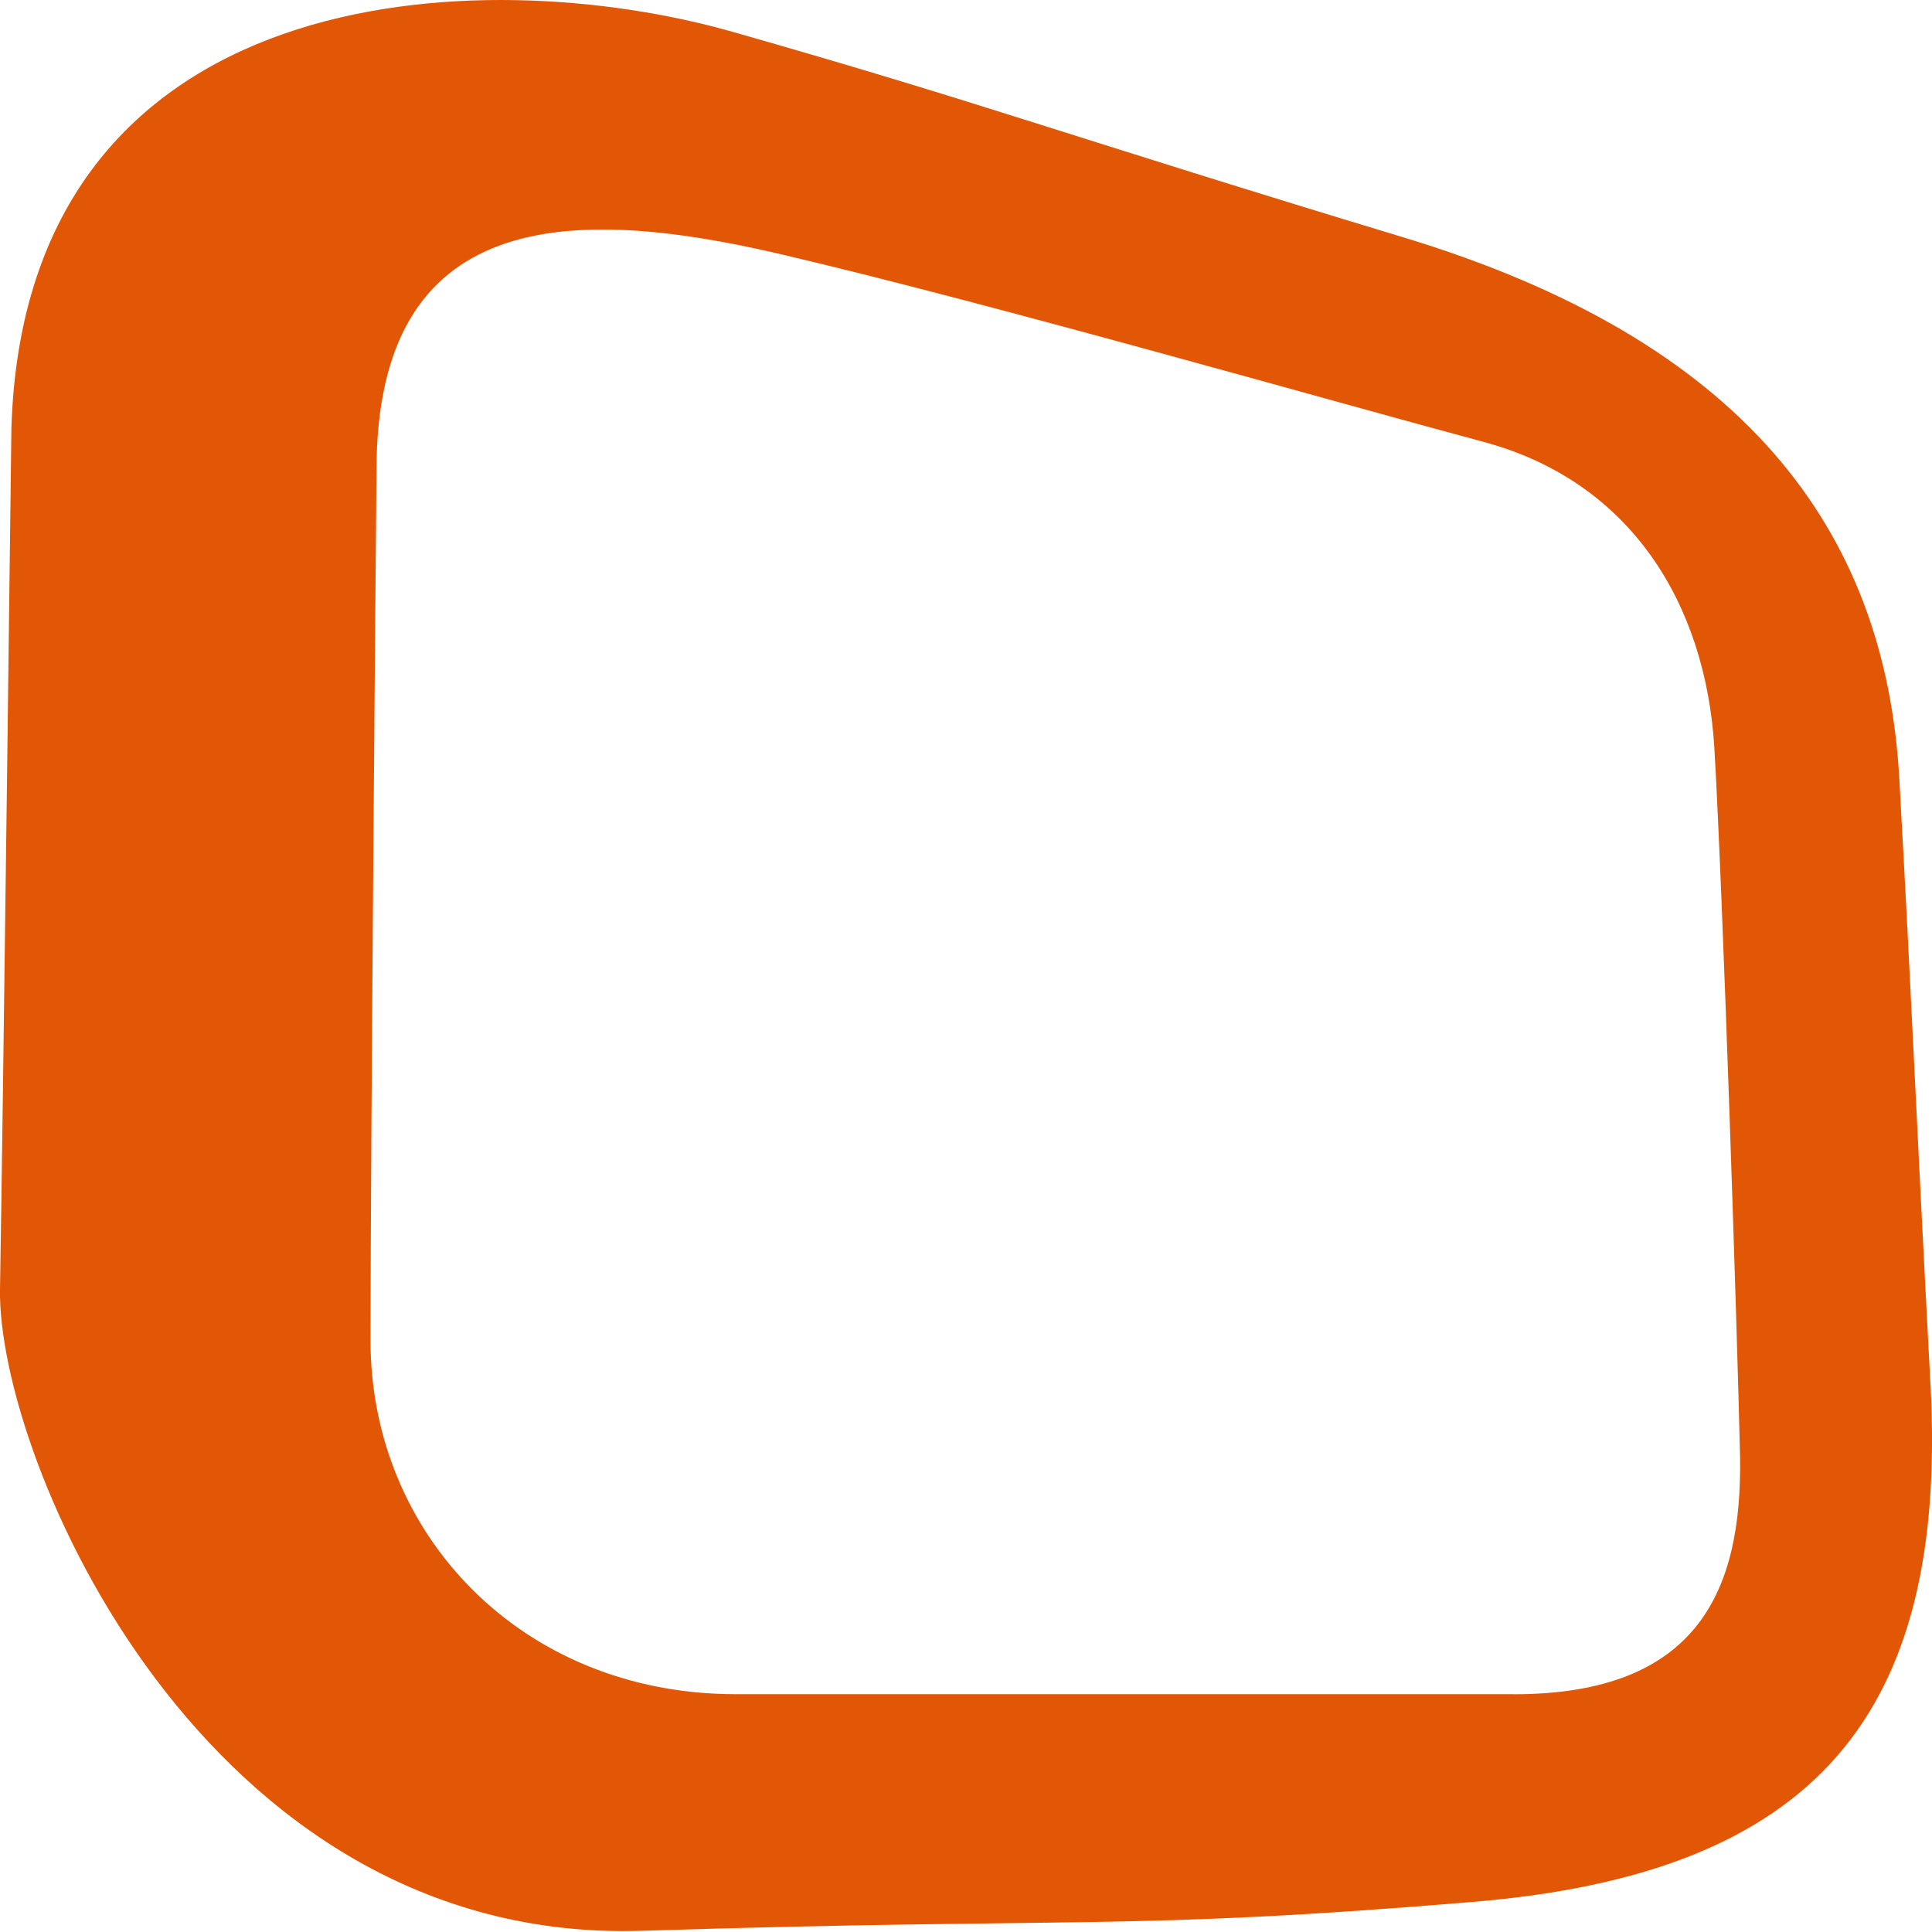 <?xml version="1.0" encoding="UTF-8" standalone="no"?>
<!-- Created with Inkscape (http://www.inkscape.org/) -->

<svg
   width="32"
   height="32"
   viewBox="0 0 32 32"
   version="1.1"
   id="svg5"
   inkscape:version="1.1.1 (3bf5ae0d25, 2021-09-20)"
   sodipodi:docname="favicon-master.svg"
   xmlns:inkscape="http://www.inkscape.org/namespaces/inkscape"
   xmlns:sodipodi="http://sodipodi.sourceforge.net/DTD/sodipodi-0.dtd"
   xmlns="http://www.w3.org/2000/svg"
   xmlns:svg="http://www.w3.org/2000/svg">
  <sodipodi:namedview
     id="namedview7"
     pagecolor="#505050"
     bordercolor="#eeeeee"
     borderopacity="1"
     inkscape:pageshadow="0"
     inkscape:pageopacity="0"
     inkscape:pagecheckerboard="0"
     inkscape:document-units="px"
     showgrid="false"
     inkscape:zoom="36.46875"
     inkscape:cx="15.98629"
     inkscape:cy="16"
     inkscape:window-width="3390"
     inkscape:window-height="1376"
     inkscape:window-x="1970"
     inkscape:window-y="155"
     inkscape:window-maximized="1"
     inkscape:current-layer="layer1" />
  <defs
     id="defs2" />
  <g
     inkscape:label="Layer 1"
     inkscape:groupmode="layer"
     id="layer1">
    <path
       d="M 31.976,22.959 C 31.689,17.528 31.689,17.051 31.459,12.903 31.229,8.754 28.863,5.632 23.243,3.931 17.623,2.23 16.301,1.713 12.143,0.53 7.978,-0.662 0.42,-0.374 0.189,7.086 c 0,0 -0.14,11.477 -0.189,14.263 C -0.049,24.133 3.353,32.21 10.632,31.98 c 7.279,-0.23 8.027,0 13.745,-0.477 5.71,-0.468 7.879,-3.114 7.6,-8.544 z m -6.901,5.102 h -12.891 c -3.541,0 -6.047,-2.645 -6.047,-5.858 0,-3.212 0.099,-14.41 0.099,-14.41 0,-4.346 3.212,-4.395 6.663,-3.59 3.451,0.805 9.21,2.457 11.666,3.114 2.457,0.657 3.681,2.695 3.829,5.053 0.14,2.366 0.378,9.588 0.427,11.765 0.033,2.177 -0.674,3.927 -3.746,3.927 z"
       style="fill:#e15706;stroke-width:1"
       id="path864" />
  </g>
</svg>

